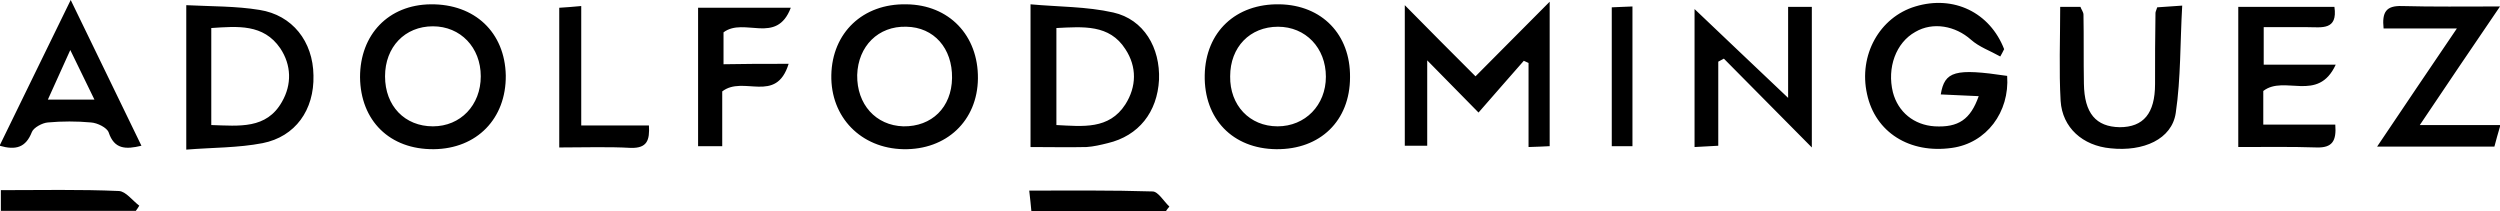 <svg xmlns="http://www.w3.org/2000/svg" xml:space="preserve" id="Laag_1" x="0" y="0" style="enable-background:new 0 0 579.8 49" version="1.1" viewBox="0 0 579.8 49"><g id="YSxeOD_00000016796945193772883040000006264404224797236908_"><g><path d="M463.9 13.1c-2.3-1.3-4.9-2.2-6.8-3.9-3.6-3.2-8.8-4.2-12.9-1.8-4.5 2.5-6.6 8.3-5.2 14 1.2 4.6 4.9 7.6 9.7 7.9 5.5.3 8.3-1.6 10.2-7-3-.1-5.9-.3-8.8-.4.9-5.4 3.3-6.1 15.4-4.3.6 8.4-4.8 15.6-12.8 16.7-9.8 1.4-17.8-3.6-19.7-12.5-2-9 2.9-17.8 11.2-20.3 8.9-2.7 17.3 1.4 20.6 9.9-.3.6-.6 1.2-.9 1.7zM43.2 1.2c5.9.3 11.5.2 17 1.1 7.6 1.2 12.4 7.3 12.5 15.2.2 8-4.2 14.2-11.8 15.7-5.7 1.1-11.5 1-17.7 1.5V1.2zM49 29c6.5.2 12.8 1 16.4-5.4 2.3-4 2.2-8.5-.4-12.4-3.9-5.7-9.9-5.1-16-4.7V29zM239 34.1V1c6.5.6 13 .5 19.2 1.9 7.1 1.6 10.9 8.2 10.6 15.6-.4 7.5-4.7 13-11.9 14.7-1.6.4-3.3.8-4.9.9-4.2.1-8.4 0-13 0zm6-27.6V29c6.1.3 12.2 1.1 16-4.8 2.6-4.1 2.7-8.7 0-12.8-3.7-5.8-9.8-5.2-16-4.9zM210.2 1c9.9.1 16.7 7.2 16.6 17.2-.1 9.8-7.3 16.6-17.3 16.4-9.8-.2-16.9-7.4-16.7-17.2C193 7.6 200.1.8 210.2 1zm10.6 17.1c.1-6.9-4.2-11.8-10.6-11.9-6.5-.2-11.2 4.5-11.4 11.2-.1 6.8 4.3 11.7 10.7 11.9 6.6.1 11.2-4.4 11.3-11.2zM100.6 34.6c-10.2.1-17-6.6-17.1-16.7C83.5 8 90.1 1.1 99.9 1c10.2-.1 17.2 6.5 17.4 16.5.1 10-6.7 17-16.7 17.1zm-.2-5.3c6.4 0 11.1-4.9 11.1-11.6 0-6.7-4.7-11.6-11.1-11.6-6.5 0-11.1 4.8-11.1 11.6 0 6.9 4.6 11.6 11.1 11.6zM296 34.6c-10.1-.1-16.8-7-16.6-17.2.2-10 7.2-16.6 17.4-16.4 9.8.2 16.4 7 16.3 16.9 0 10.1-6.9 16.8-17.1 16.7zm.3-5.3c6.4 0 11.2-4.9 11.2-11.5 0-6.7-4.7-11.6-11.1-11.6-6.5 0-11.1 4.7-11.1 11.5-.1 6.7 4.5 11.6 11 11.6zM331 14v19.8h-5.2V1.2c5.6 5.7 10.9 11 16.4 16.5C348 11.9 353.3 6.5 359.4.4v33.5c-1.2.1-2.7.1-4.9.2V14.6c-.4-.2-.7-.3-1.1-.5-3.3 3.8-6.7 7.6-10.5 12-4.3-4.4-7.9-8-11.9-12.1zM414.7 1.6h5.5v32.6c-7-7.1-13.7-13.8-20.4-20.6-.4.2-.9.5-1.3.7v19.5c-2.1.1-3.7.2-5.5.3v-32c6.7 6.4 13.7 13 21.7 20.6V1.6zM519.1 1.6h22.3c.8 5.5-3 4.7-6.2 4.7H525V15h16.7c-4.1 8.9-11.9 2.3-16.8 6.1v7.8h16.7c.3 3.8-.7 5.4-4.3 5.3-6-.2-11.9-.1-18.2-.1V1.6zM477.8 1.6h4.7c.2.6.7 1.2.7 1.8.1 5.3 0 10.6.1 16 .1 6.9 2.8 10 8.3 10.1 5.5 0 8.2-3.2 8.2-10 0-5.5 0-11 .1-16.5 0-.3.2-.6.4-1.3 1.4-.1 3-.2 5.8-.4-.5 8.5-.3 16.8-1.5 24.9-.9 6.1-7.5 9-15.1 8.2-6.5-.6-11.2-4.8-11.6-11-.4-7-.1-14.2-.1-21.8zM561.2 29h18.7c-.6 2-1 3.5-1.4 5h-27.2c6.2-9.2 12.1-18 18.5-27.4h-17c-.4-3.8.6-5.3 4.2-5.2 7.2.2 14.5.1 22.8.1-6.4 9.4-12.3 18.1-18.6 27.5zM32.8 33.8c-3.7.9-6.3.8-7.6-3.1-.4-1.1-2.6-2.2-4.1-2.3-3.3-.3-6.7-.3-10 0-1.3.1-3.3 1.2-3.7 2.2-1.4 3.6-3.7 4.3-7.5 3.2C5.3 22.8 10.5 12 16.4 0c5.7 11.8 11 22.6 16.4 33.8zM21.9 23.1c-2-4.1-3.6-7.4-5.6-11.5-1.9 4.2-3.5 7.7-5.2 11.5h10.8zM182.9 14.8c-2.9 9.4-10.5 2.6-15.4 6.4v12.7h-5.6V1.8h21.5c-3.3 8.7-10.8 2.1-15.6 5.7v7.4c4.7-.1 9.5-.1 15.1-.1zM129.7 34.2V1.8c1.6-.1 3-.2 5.1-.4v27.7h15.7c.2 3.4-.4 5.3-4.2 5.2-5.3-.3-10.7-.1-16.6-.1zM378.6 33.9h-4.8V1.7c1.6-.1 3-.1 4.8-.2v32.4zM31.5 48.9H.2v-4.8c9.3 0 18.4-.2 27.4.2 1.6.1 3.1 2.2 4.7 3.4-.3.5-.5.8-.8 1.2zM270.4 49h-31.2c-.1-1.4-.3-2.8-.5-4.8 9.7 0 19.1-.1 28.6.2 1.3 0 2.6 2.3 3.9 3.5-.3.4-.6.7-.8 1.1z"/></g></g></svg>